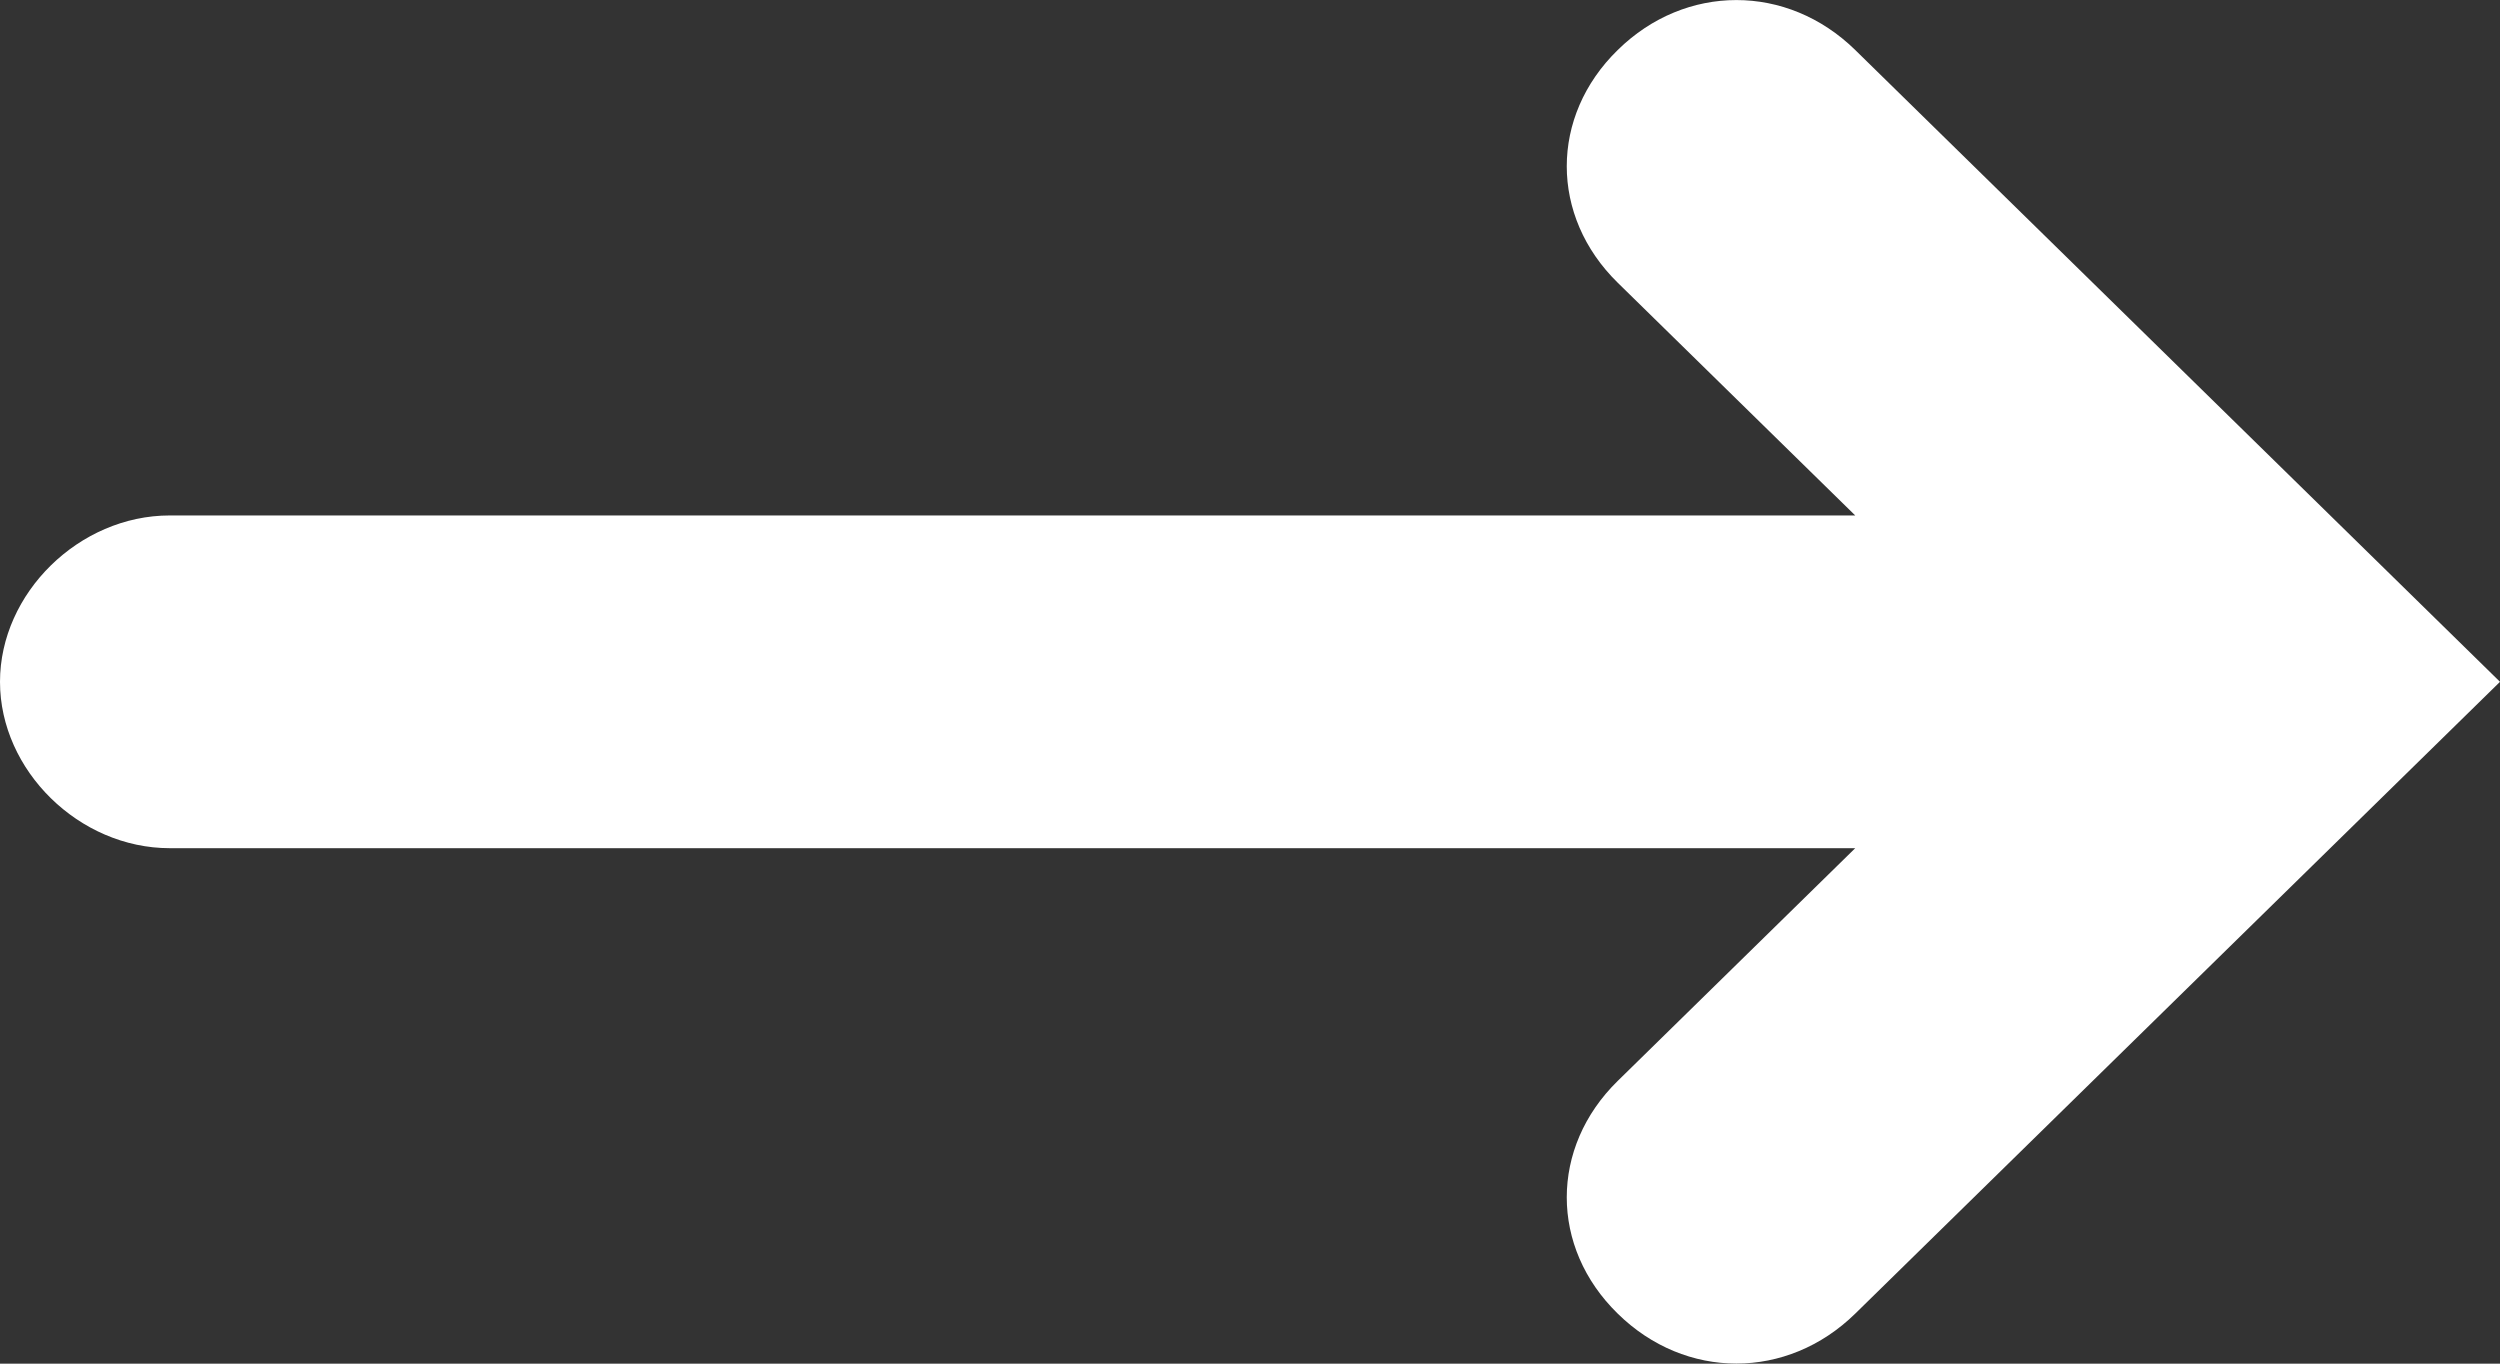 <svg width="11" height="6" viewBox="0 0 11 6" fill="none" xmlns="http://www.w3.org/2000/svg">
<rect x="0" y="0" width="11" height="6" fill="#333333" stroke="none"/>
<path d="M7.118 1.244L8.163 2.268L0.747 2.268C0.348 2.268 -1.48192e-07 2.61 -1.31134e-07 3C-1.14076e-07 3.39 0.348 3.732 0.747 3.732L8.163 3.732L7.118 4.756C6.819 5.049 6.819 5.488 7.118 5.78C7.416 6.073 7.864 6.073 8.163 5.78L11 3L8.163 0.22C7.864 -0.073 7.416 -0.073 7.118 0.22C6.819 0.512 6.819 0.951 7.118 1.244Z" fill="white"/>
</svg>
